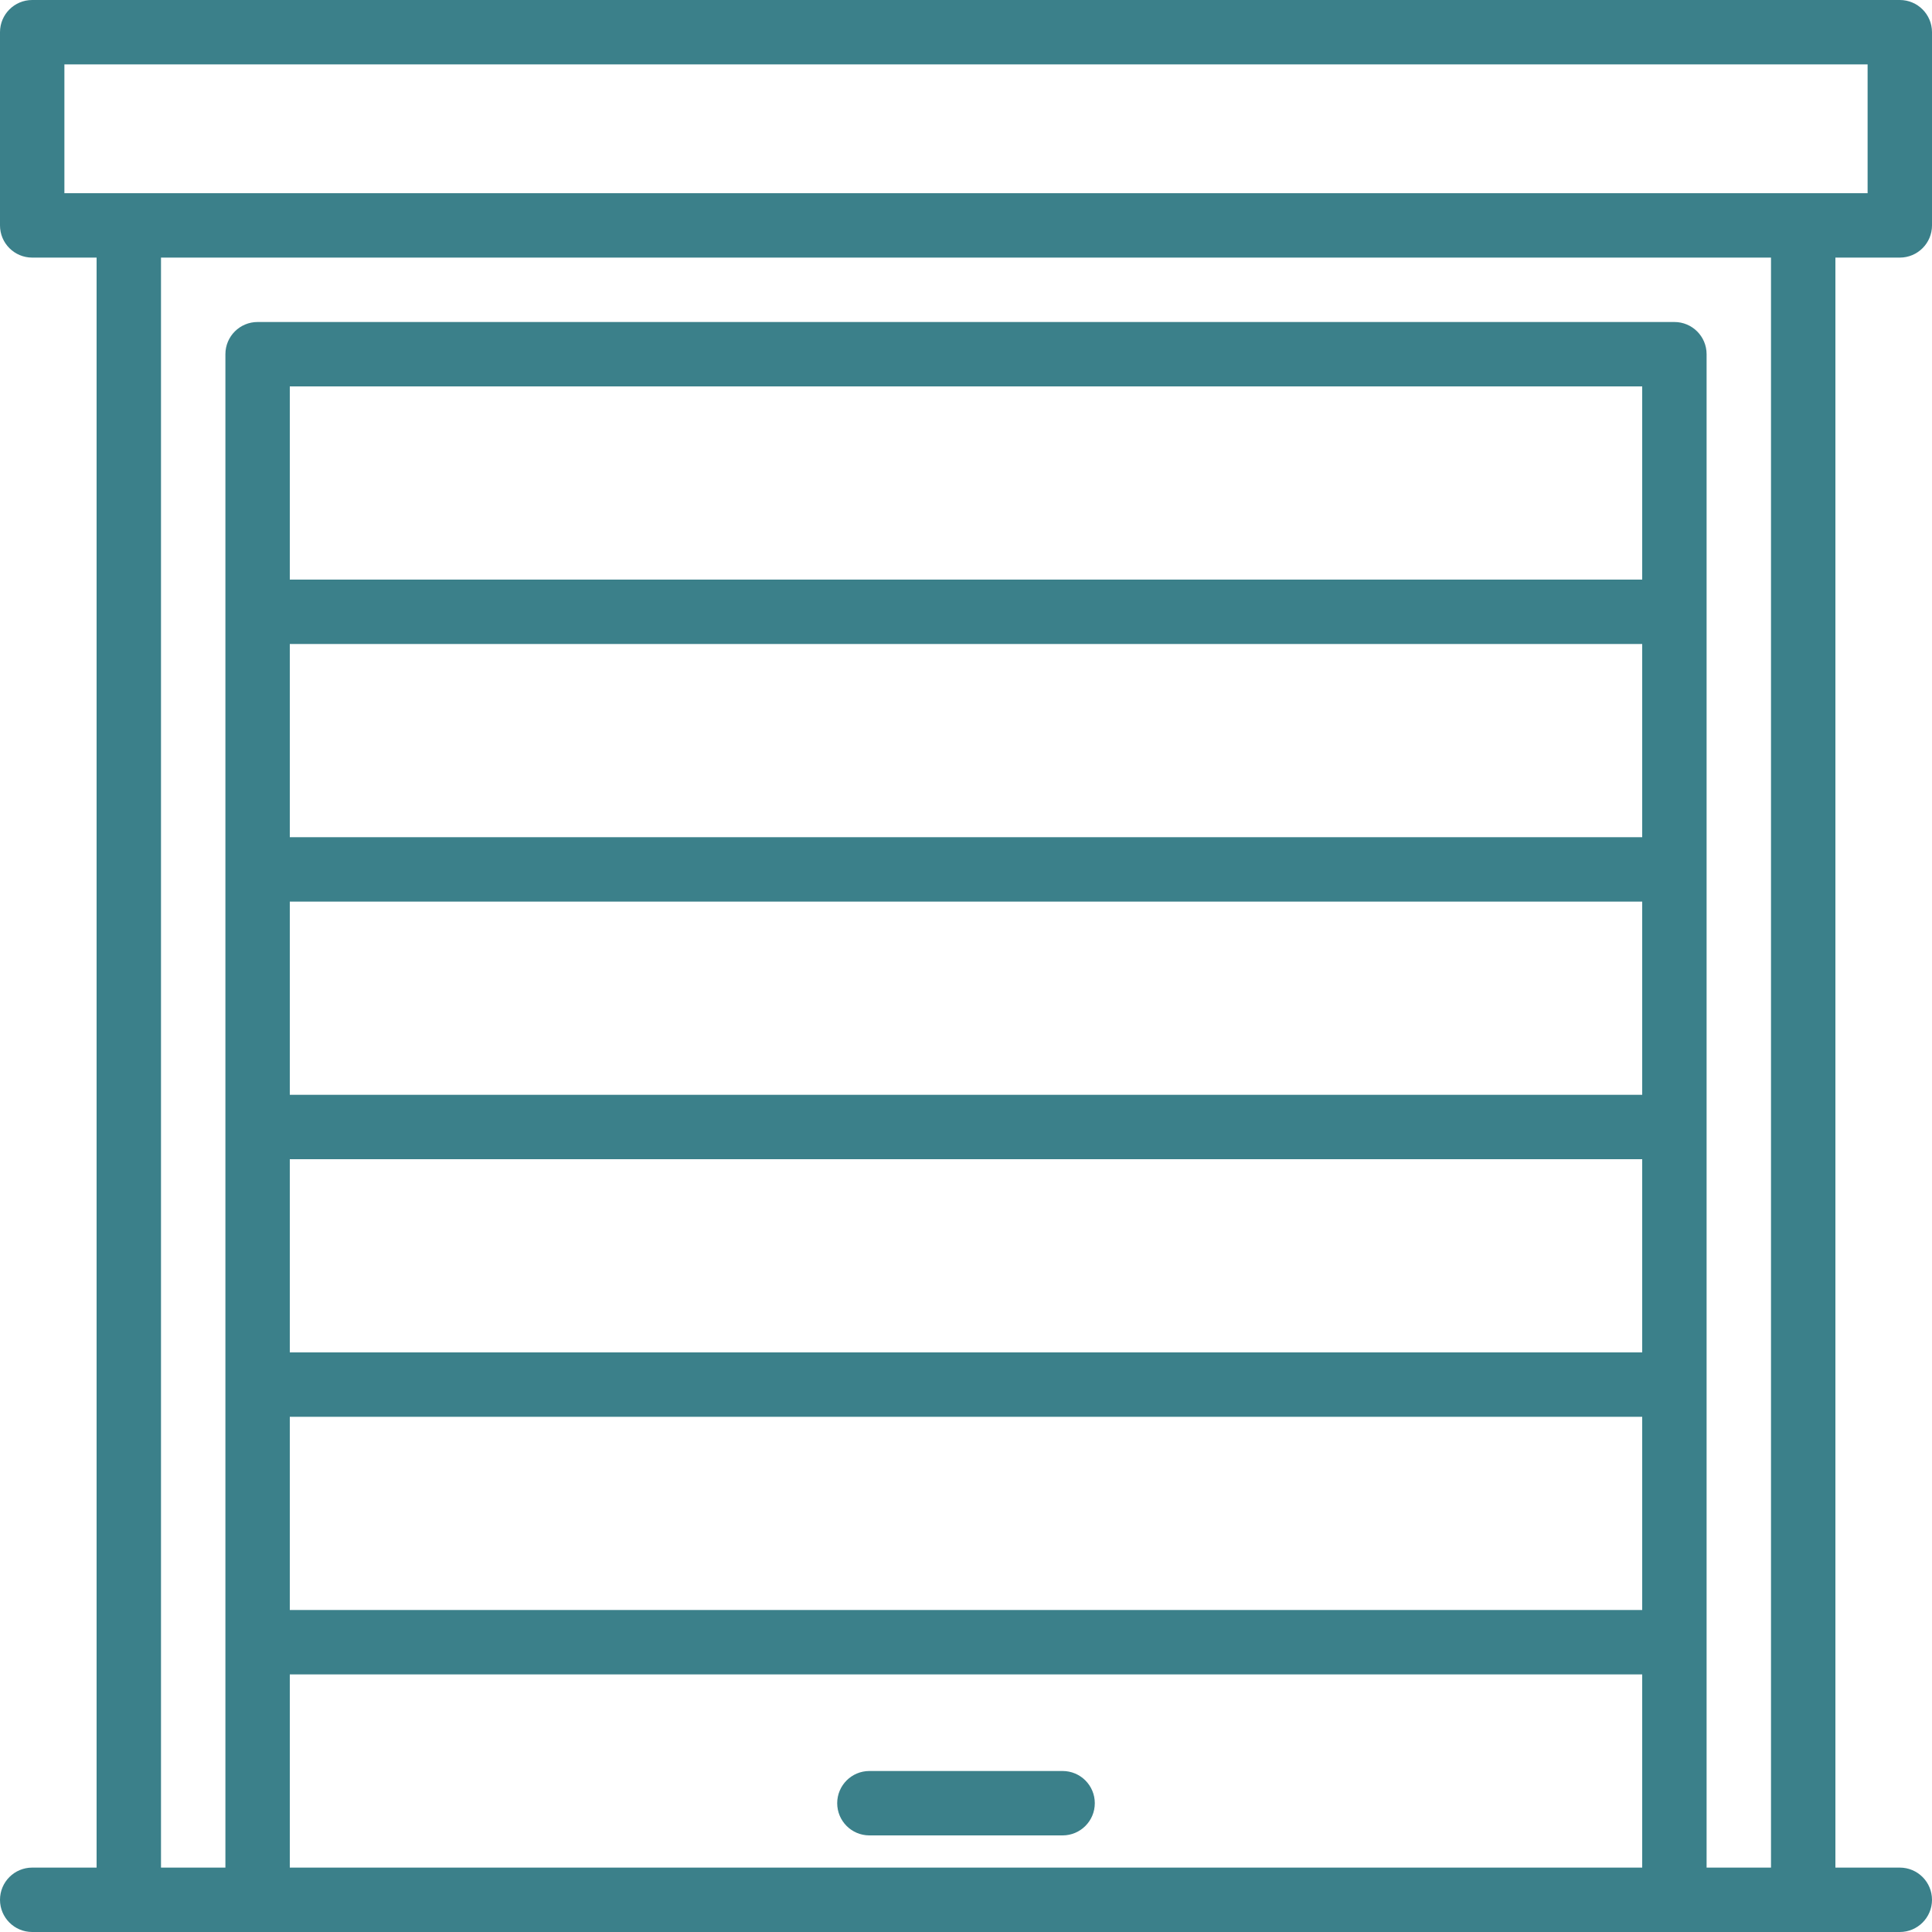 <svg width="24" height="24" viewBox="0 0 24 24" fill="none" xmlns="http://www.w3.org/2000/svg">
<path d="M23.6 3.2C23.821 3.2 24 3.021 24 2.8V0.4C24 0.179 23.821 0 23.6 0H0.4C0.179 0 0 0.179 0 0.4V2.8C0 3.021 0.179 3.2 0.4 3.2H1.2V23.2H0.4C0.179 23.2 0 23.379 0 23.6C0 23.821 0.179 24 0.4 24H23.6C23.821 24 24 23.821 24 23.6C24 23.379 23.821 23.2 23.6 23.2H22.8V3.2H23.6ZM20.4 23.2H3.6V20.8H20.4V23.2ZM20.4 20H3.6V17.6H20.4V20ZM20.4 16.8H3.6V14.4H20.4V16.8ZM20.4 13.6H3.6V11.2H20.4V13.6ZM20.4 10.4H3.6V8H20.4V10.4ZM20.4 7.2H3.6V4.8H20.4V7.2ZM22 23.2H21.2V4.4C21.2 4.179 21.021 4 20.8 4H3.2C2.979 4 2.8 4.179 2.8 4.4V23.2H2V3.2H22V23.2ZM0.8 2.4V0.8H23.2V2.4H0.8Z" fill="#3B808A"/>
<path d="M10.8 22.8H13.2C13.421 22.8 13.6 22.621 13.6 22.4C13.6 22.179 13.421 22 13.2 22H10.8C10.579 22 10.4 22.179 10.4 22.4C10.4 22.621 10.579 22.8 10.8 22.8Z" fill="#3B808A"/>
</svg>
